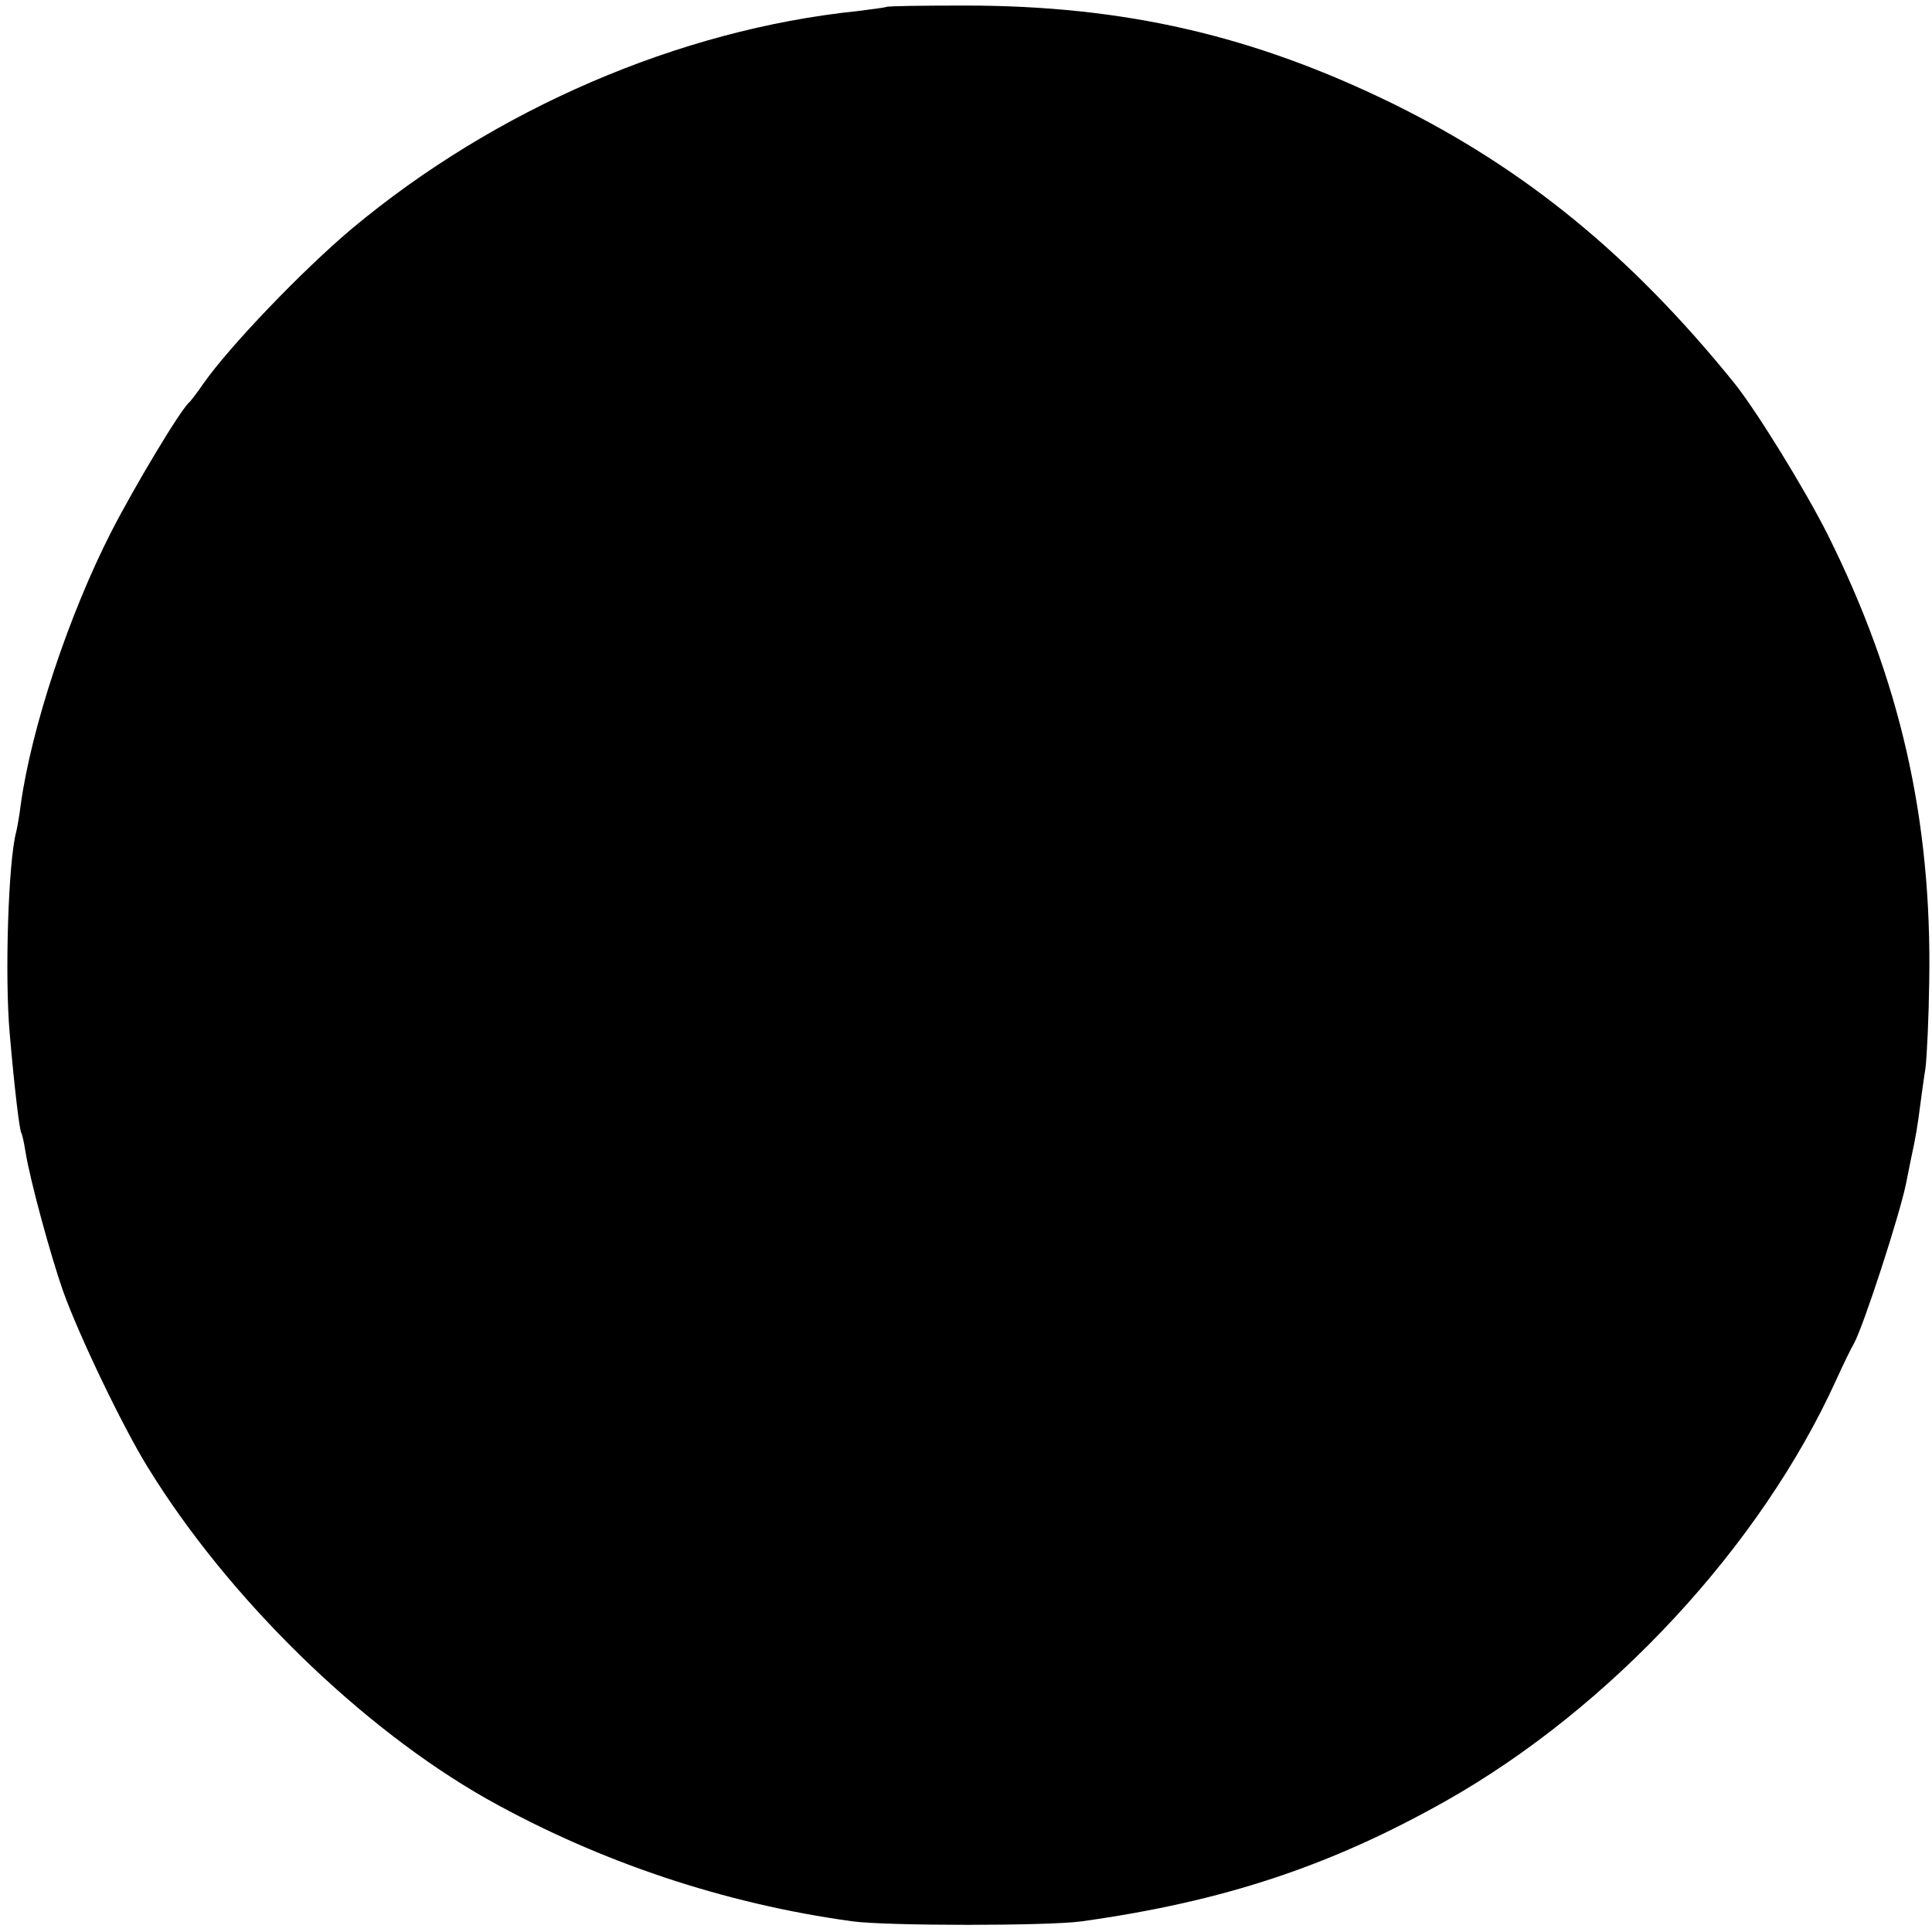 <?xml version="1.0" standalone="no"?>
<!DOCTYPE svg PUBLIC "-//W3C//DTD SVG 20010904//EN"
 "http://www.w3.org/TR/2001/REC-SVG-20010904/DTD/svg10.dtd">
<svg version="1.0" xmlns="http://www.w3.org/2000/svg"
 width="418pt" height="418pt" viewBox="0 0 418 418"
 preserveAspectRatio="xMidYMid meet">
<g transform="translate(0,418) scale(0.1,-0.1)"
fill="#000000" stroke="none">
<path d="M1918 4165 c-2 -1 -30 -5 -63 -9 -386 -40 -784 -212 -1094 -471 -108
-91 -265 -255 -321 -335 -13 -19 -27 -37 -30 -40 -18 -14 -117 -179 -169 -280
-93 -182 -173 -425 -196 -590 -3 -25 -8 -52 -10 -60 -17 -63 -25 -312 -14
-436 10 -116 21 -208 25 -215 2 -3 6 -21 9 -40 10 -63 55 -227 81 -301 34 -96
130 -296 184 -383 174 -283 462 -564 735 -718 241 -135 512 -226 790 -264 76
-10 422 -10 495 0 308 43 539 120 789 261 357 202 681 552 844 911 15 33 32
68 38 78 21 38 99 278 113 347 3 14 7 36 10 50 11 50 15 76 20 115 3 22 8 60
12 85 3 25 7 108 8 186 6 351 -63 653 -219 966 -48 96 -156 272 -205 332 -223
275 -451 461 -735 601 -302 148 -582 213 -927 213 -92 0 -168 -1 -170 -3z"/>
</g>
</svg>
